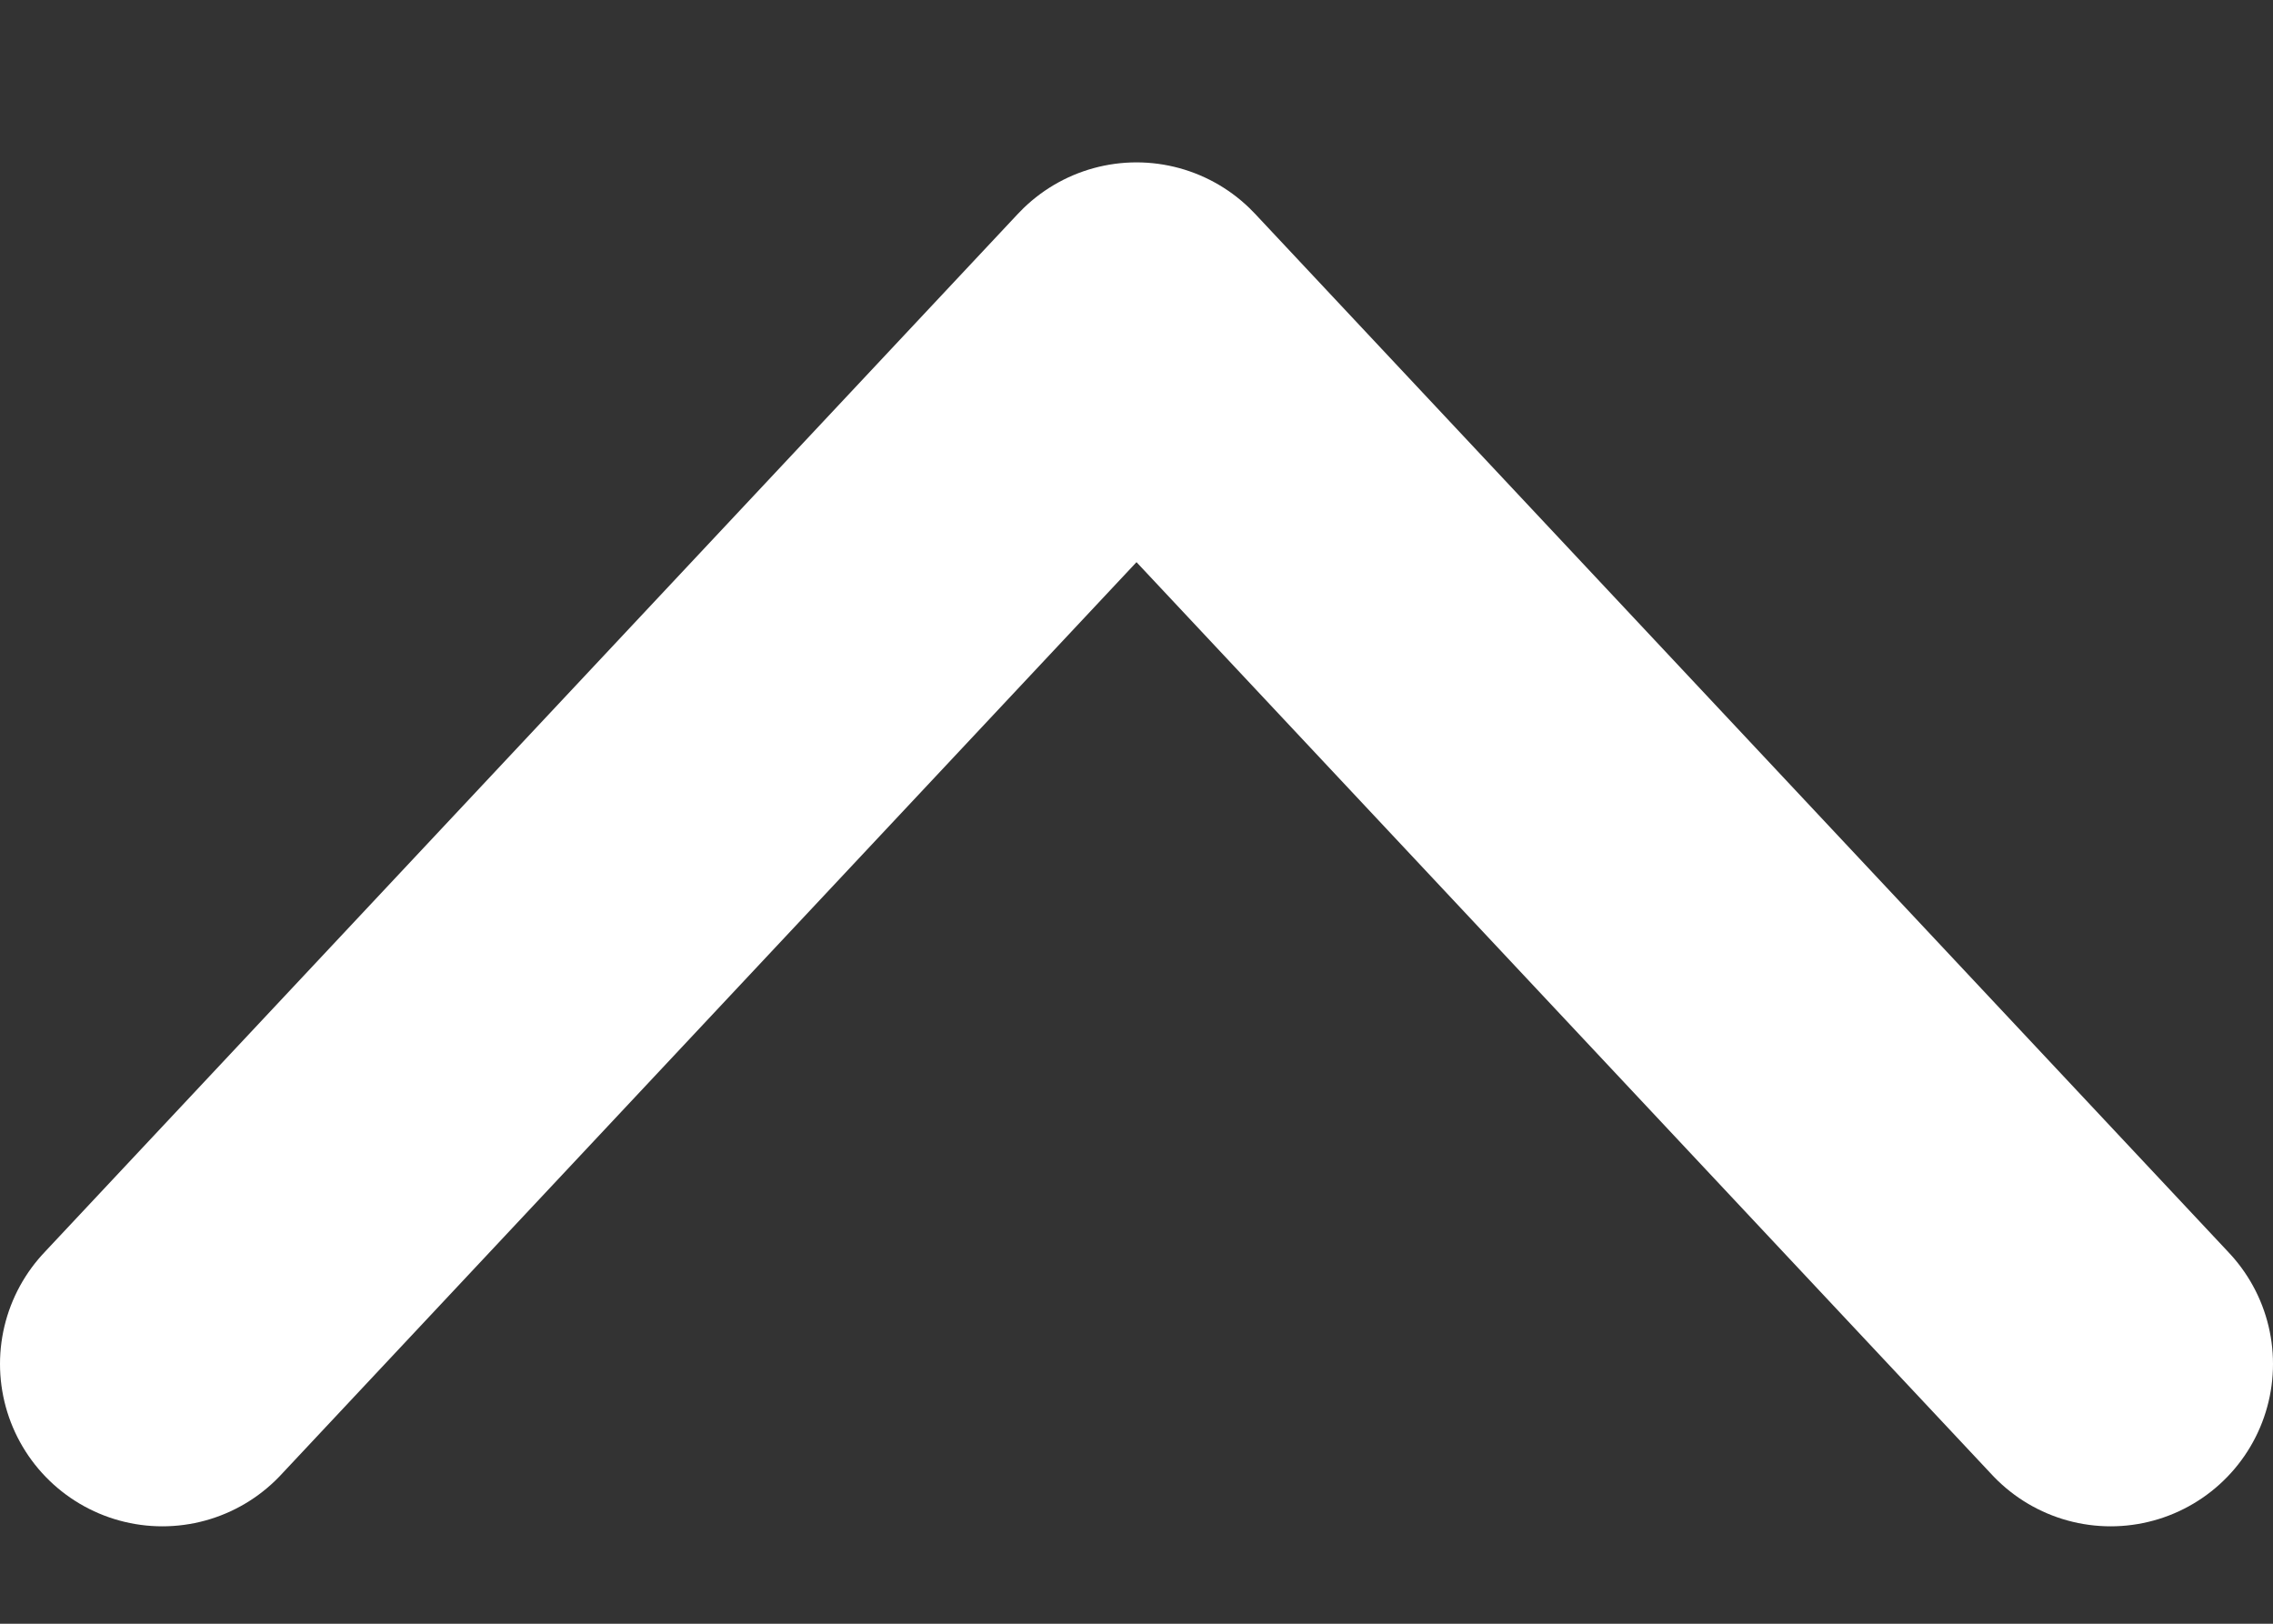 <?xml version="1.0" encoding="UTF-8"?>
<svg role="img" aria-hidden="true" width="14px" height="10px" viewBox="0 0 14 10" version="1.1" xmlns="http://www.w3.org/2000/svg" xmlns:xlink="http://www.w3.org/1999/xlink">
  <rect x="0" y="0" width="14" height="10" fill="#333333" stroke="none"/>
  <title>Up Arrow</title>
  <g stroke="#FFFFFF" stroke-width="2" stroke-linecap="round" stroke-linejoin="round" fill="none" transform="translate(-1, -2)">
    <polyline transform="translate(8, 7.2) scale(1, -1) translate(-8, -7.2) " points="2 4 8 10.4 8 10.4 14 4"></polyline>
  </g>
</svg>

